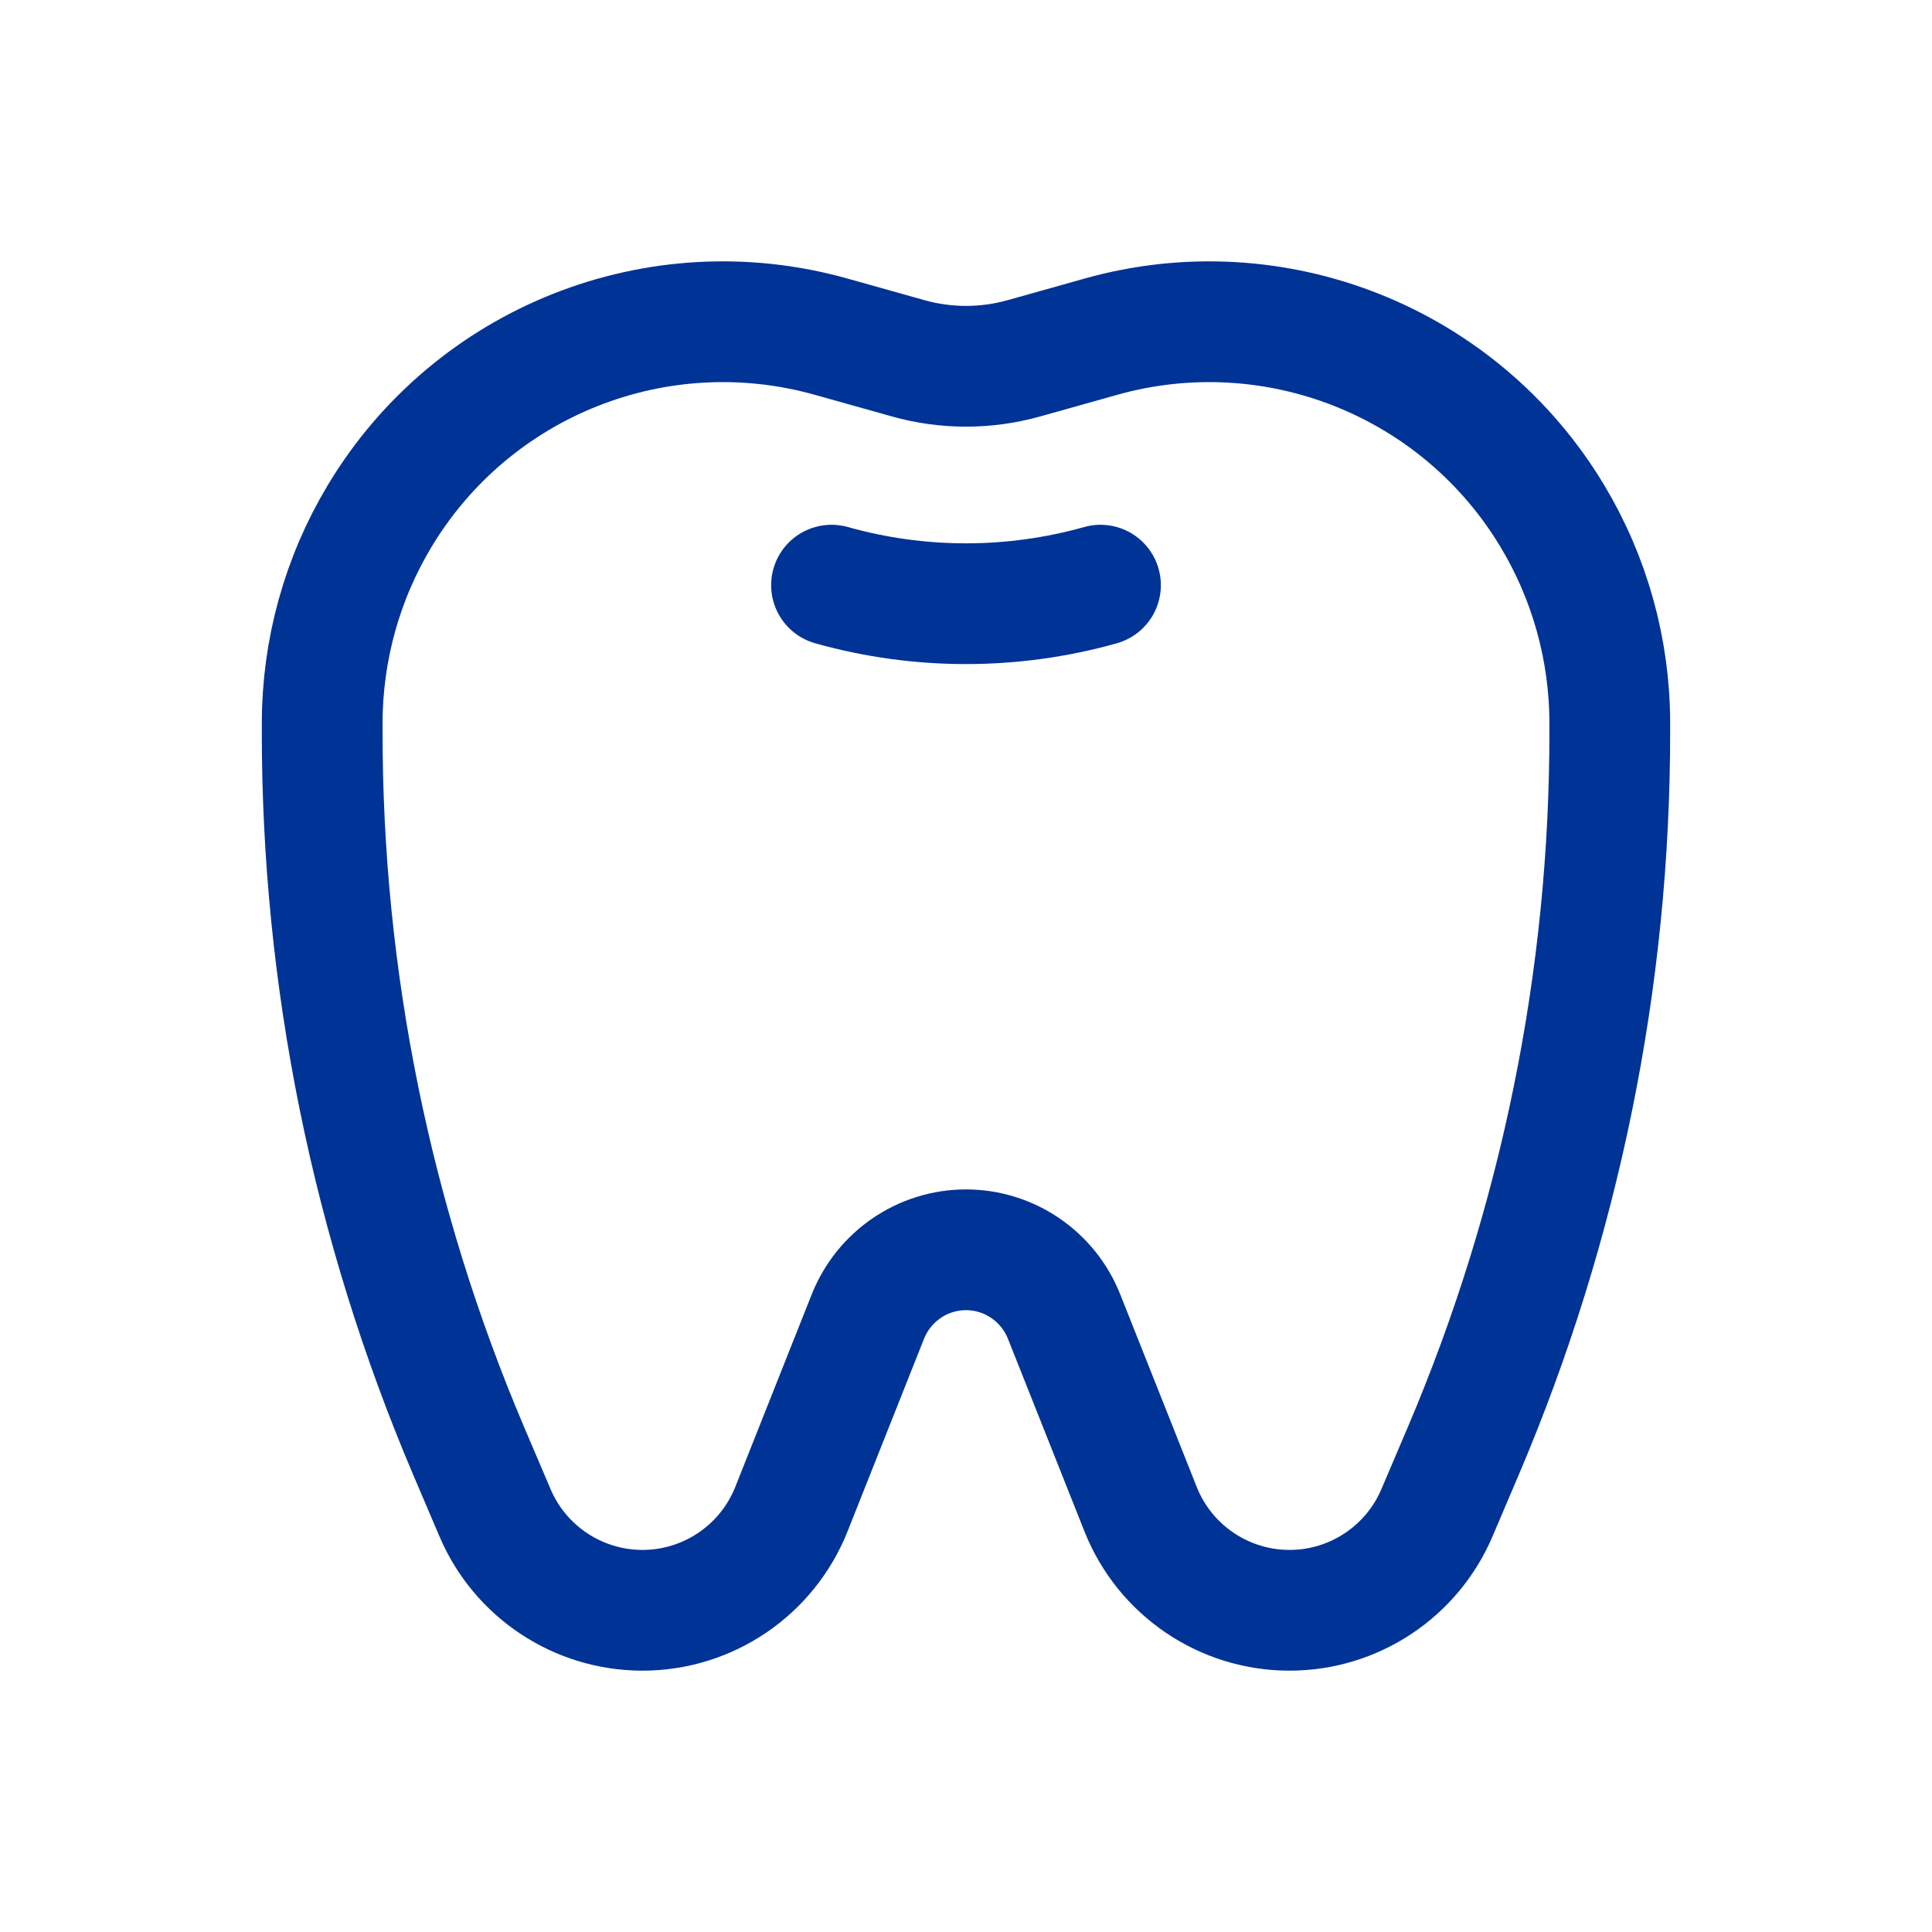 <svg width="56" height="56" viewBox="0 0 56 56" fill="none" xmlns="http://www.w3.org/2000/svg">
<path d="M31.898 16.961C29.349 17.678 26.651 17.678 24.102 16.961" stroke="#003396" stroke-width="3.5" stroke-linecap="round" stroke-linejoin="round"/>
<path fill-rule="evenodd" clip-rule="evenodd" d="M44.998 14.961V14.961C42.307 10.474 36.945 8.343 31.907 9.76L29.681 10.385C28.581 10.694 27.419 10.694 26.322 10.385L24.095 9.76C19.055 8.343 13.695 10.474 11.002 14.961V14.961C9.916 16.77 9.342 18.84 9.339 20.953V21.17C9.33 28.346 10.775 35.449 13.583 42.053L14.349 43.85C15.077 45.561 16.76 46.675 18.623 46.675V46.675C20.525 46.675 22.236 45.512 22.939 43.745L25.154 38.166C25.619 36.994 26.746 36.226 28 36.226V36.226C29.253 36.226 30.381 36.994 30.845 38.166L33.061 43.745C33.763 45.512 35.474 46.675 37.377 46.675V46.675C39.24 46.675 40.923 45.561 41.651 43.848L42.417 42.05C45.227 35.446 46.67 28.343 46.66 21.168V20.95C46.658 18.84 46.084 16.77 44.998 14.961Z" stroke="#003396" stroke-width="3.5" stroke-linecap="round" stroke-linejoin="round"/>
</svg>
